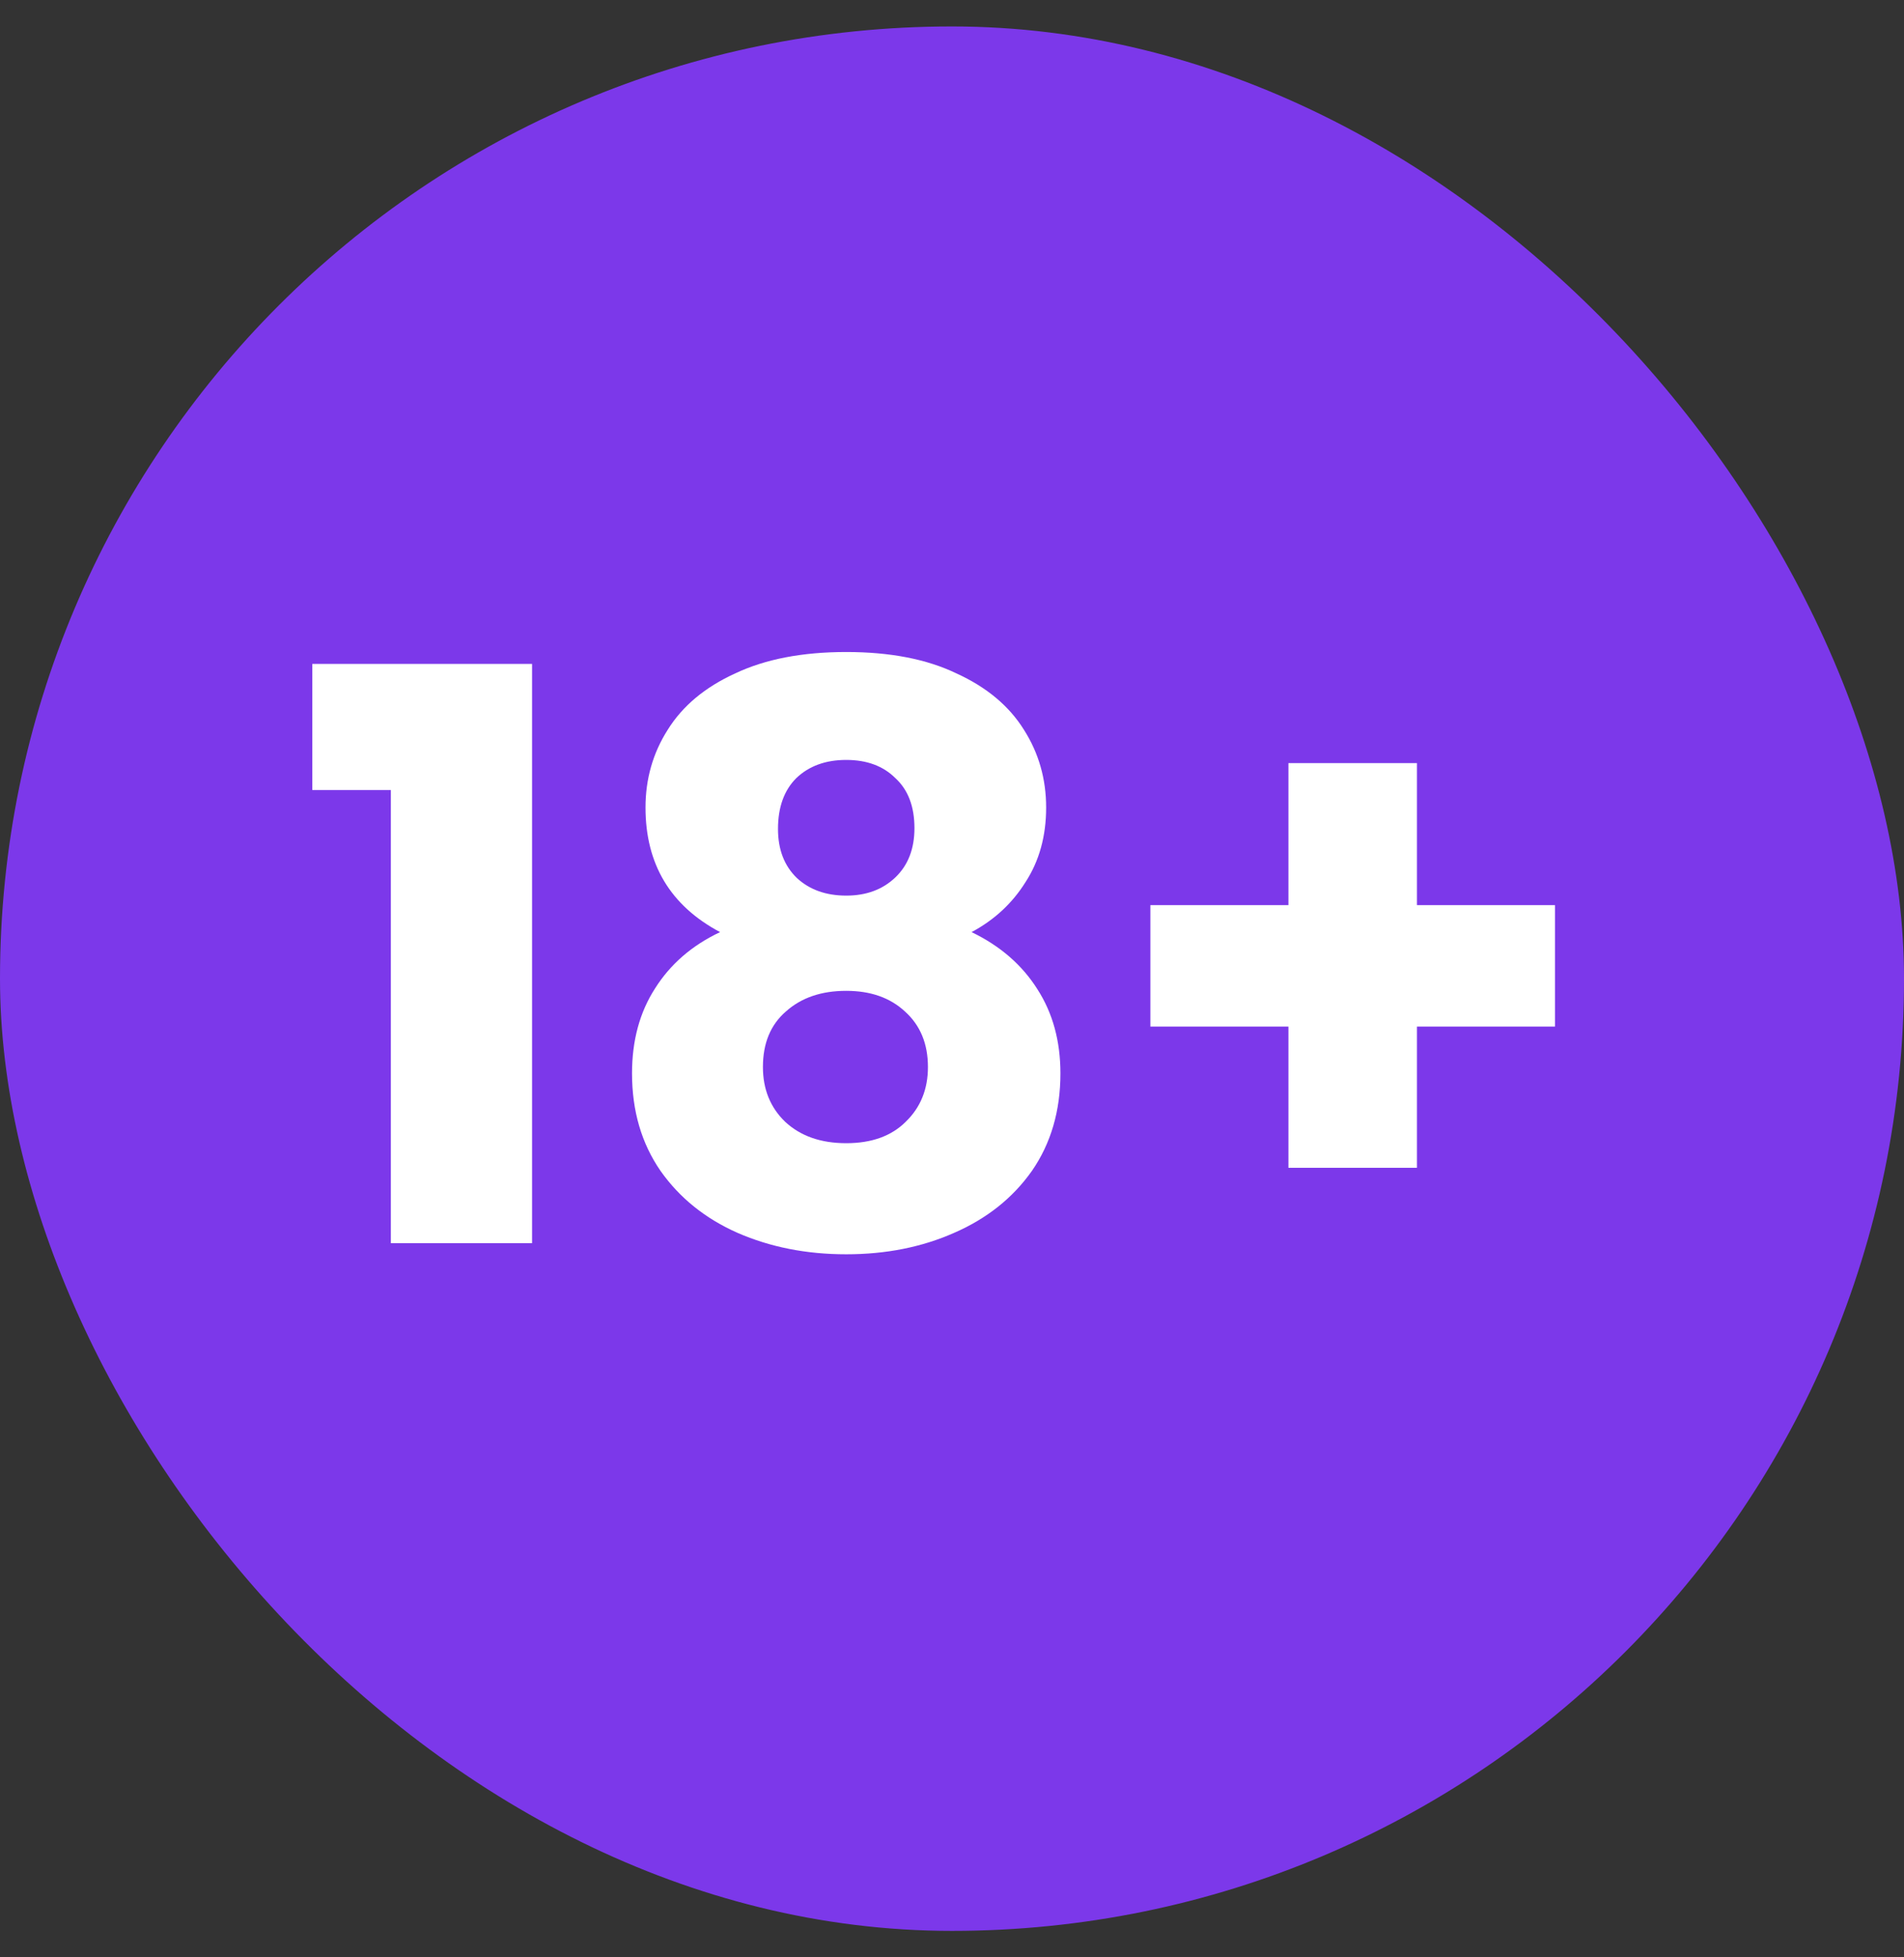 <svg width="36" height="37" viewBox="0 0 36 37" fill="none" xmlns="http://www.w3.org/2000/svg">
<rect x="0" y="0" width="36" height="37" fill="#333333" stroke="none"/>
<rect y="0.5" width="36" height="36" rx="18" fill="#7C38EA"/>
<path d="M5.905 14.935V12.55H10.06V23.5H7.39V14.935H5.905ZM13.615 17.62C12.675 17.12 12.205 16.335 12.205 15.265C12.205 14.725 12.345 14.235 12.625 13.795C12.905 13.345 13.33 12.99 13.9 12.73C14.47 12.46 15.17 12.325 16 12.325C16.83 12.325 17.525 12.46 18.085 12.73C18.655 12.99 19.08 13.345 19.36 13.795C19.64 14.235 19.78 14.725 19.78 15.265C19.78 15.805 19.65 16.275 19.39 16.675C19.14 17.075 18.8 17.39 18.37 17.62C18.91 17.88 19.325 18.24 19.615 18.7C19.905 19.15 20.05 19.68 20.05 20.29C20.05 21 19.87 21.615 19.51 22.135C19.15 22.645 18.66 23.035 18.04 23.305C17.43 23.575 16.75 23.71 16 23.71C15.25 23.71 14.565 23.575 13.945 23.305C13.335 23.035 12.85 22.645 12.49 22.135C12.13 21.615 11.95 21 11.95 20.29C11.95 19.67 12.095 19.135 12.385 18.685C12.675 18.225 13.085 17.87 13.615 17.62ZM17.29 15.655C17.29 15.245 17.17 14.93 16.93 14.71C16.7 14.48 16.39 14.365 16 14.365C15.61 14.365 15.295 14.48 15.055 14.71C14.825 14.94 14.71 15.26 14.71 15.67C14.71 16.06 14.83 16.37 15.07 16.6C15.31 16.82 15.62 16.93 16 16.93C16.38 16.93 16.69 16.815 16.93 16.585C17.17 16.355 17.29 16.045 17.29 15.655ZM16 18.73C15.53 18.73 15.15 18.86 14.86 19.12C14.57 19.37 14.425 19.72 14.425 20.17C14.425 20.59 14.565 20.935 14.845 21.205C15.135 21.475 15.52 21.61 16 21.61C16.48 21.61 16.855 21.475 17.125 21.205C17.405 20.935 17.545 20.59 17.545 20.17C17.545 19.73 17.4 19.38 17.11 19.12C16.83 18.86 16.46 18.73 16 18.73ZM29.401 19.405H26.791V22.075H24.361V19.405H21.751V17.11H24.361V14.425H26.791V17.11H29.401V19.405Z" fill="white"/>
</svg>
